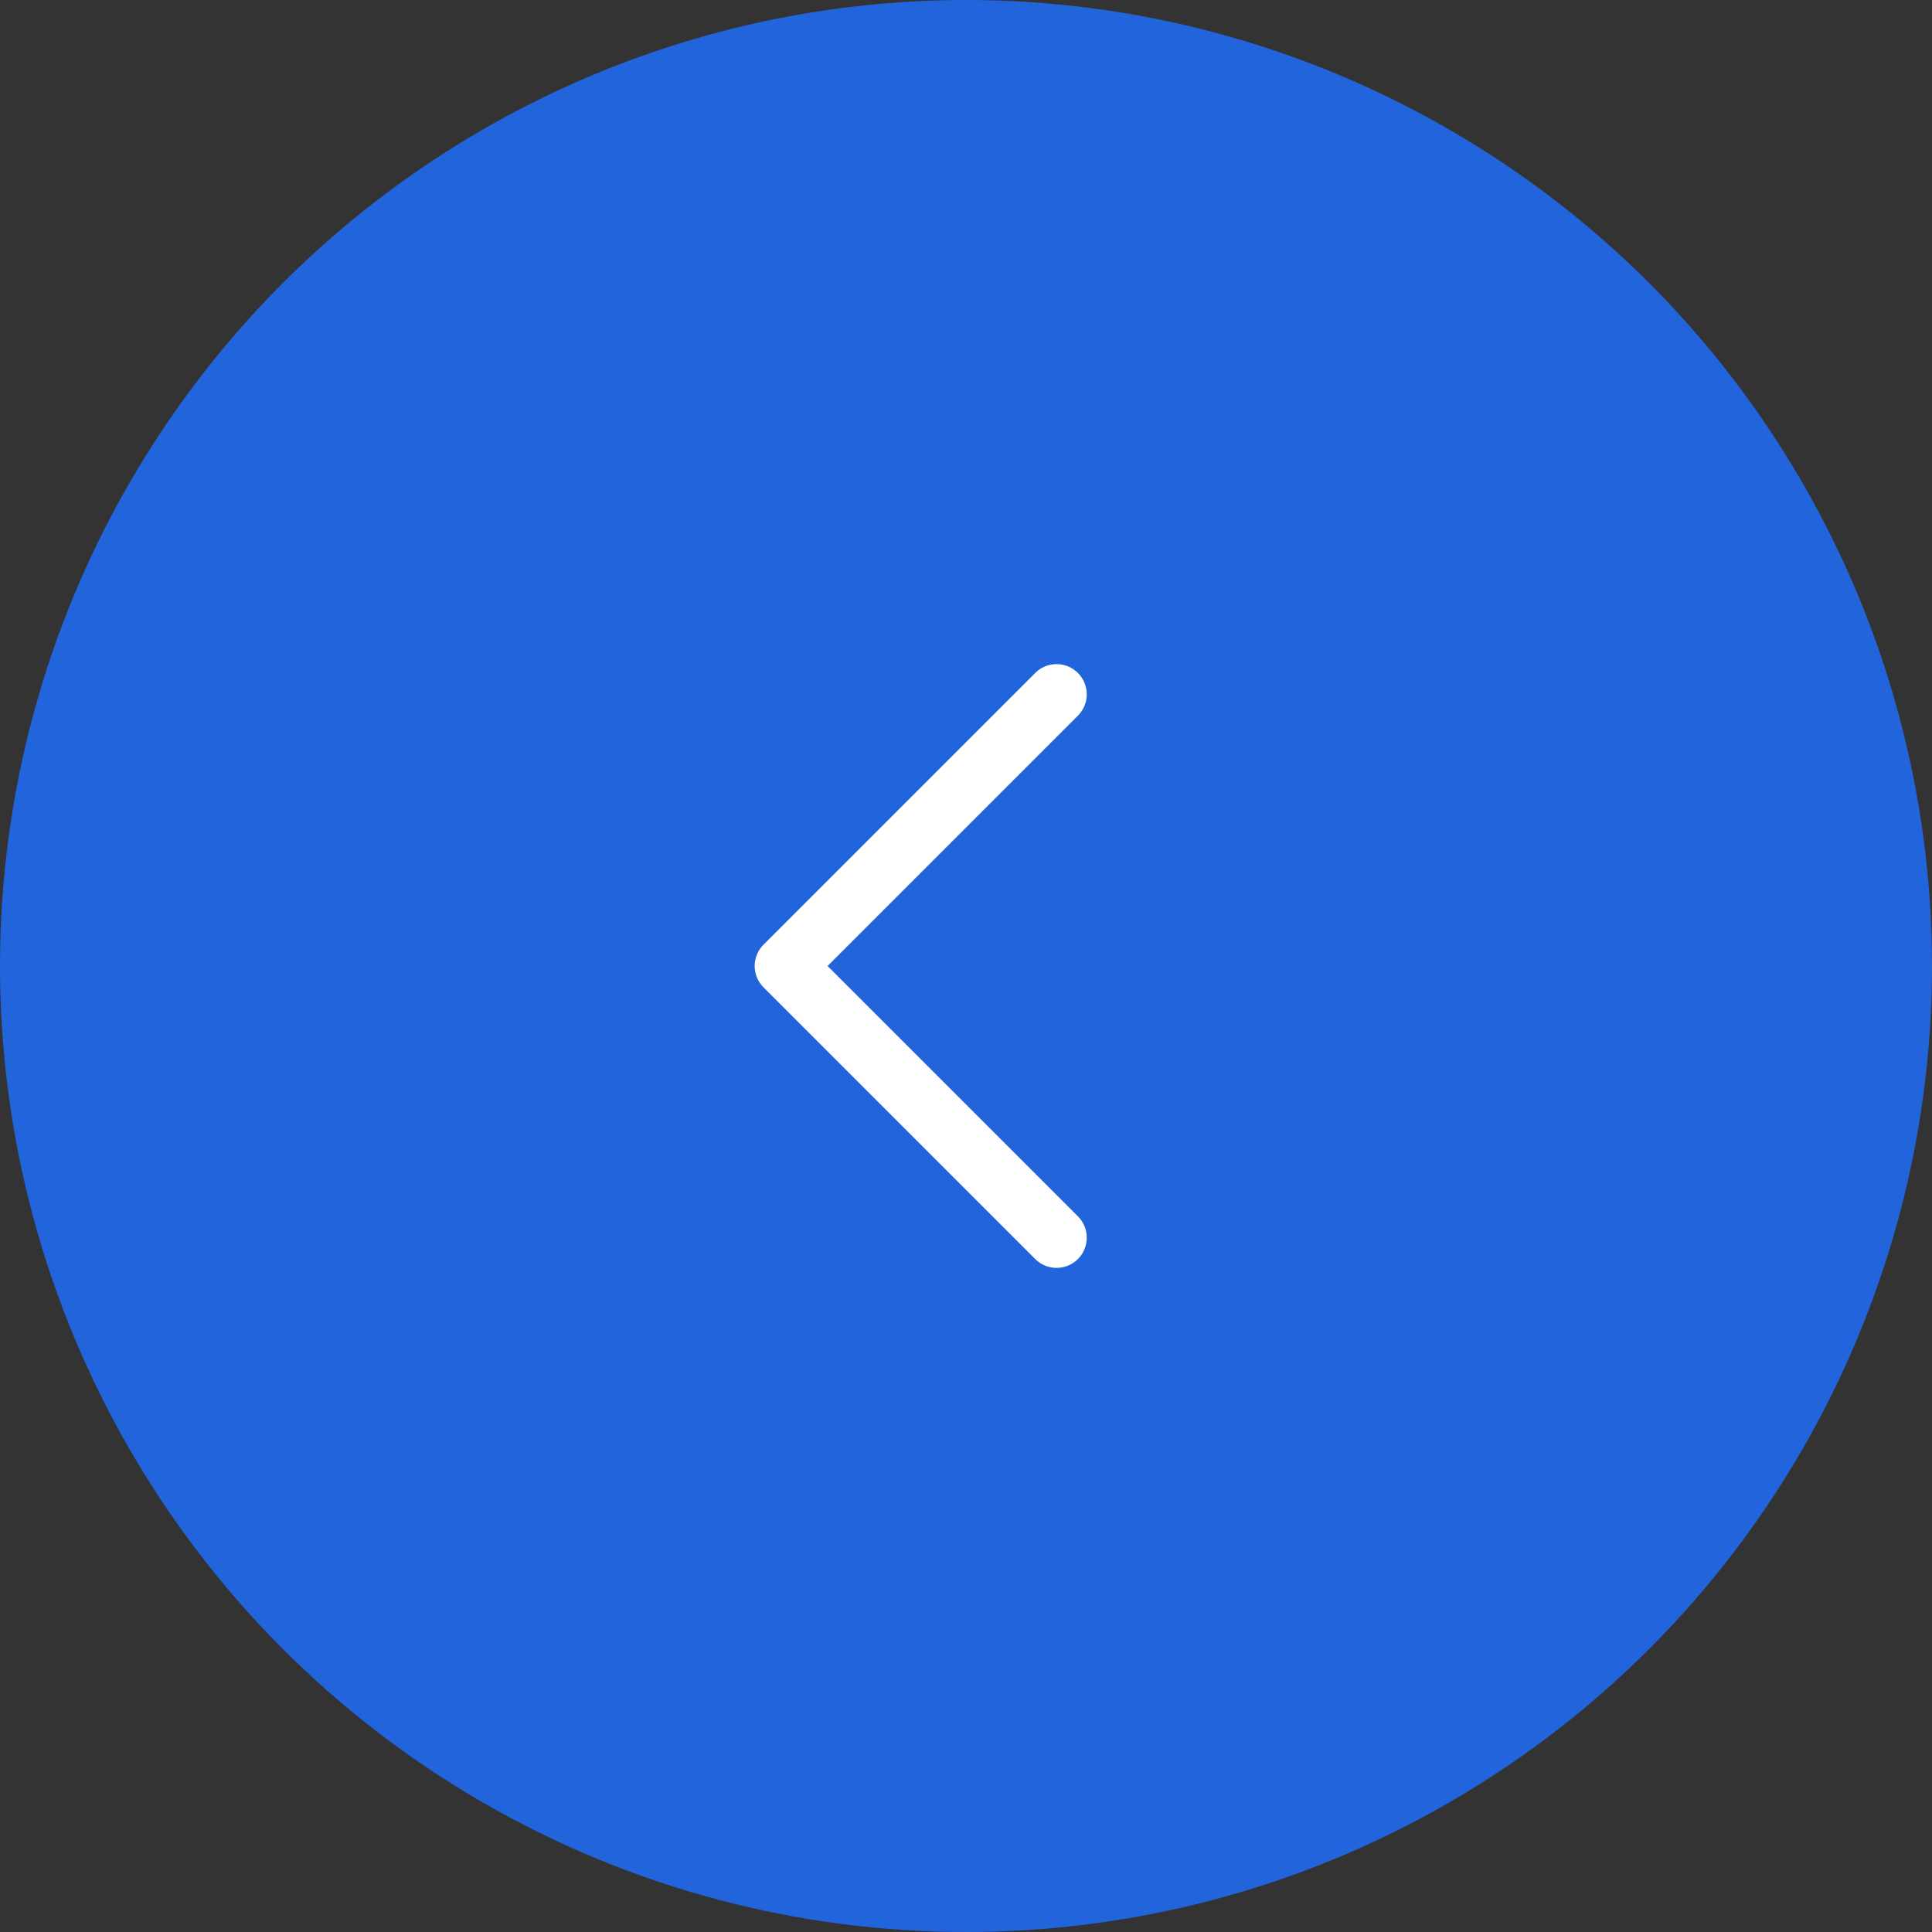 <svg width="64" height="64" viewBox="0 0 64 64" fill="none" xmlns="http://www.w3.org/2000/svg">
<rect x="0" y="0" width="64" height="64" fill="#333333" stroke="none"/>
<circle cx="32" cy="32" r="32" transform="matrix(-1 0 0 1 64 0)" fill="#2264DC"/>
<path d="M35 23L26 32L35 41" stroke="white" stroke-width="2" stroke-linecap="round" stroke-linejoin="round"/>
</svg>